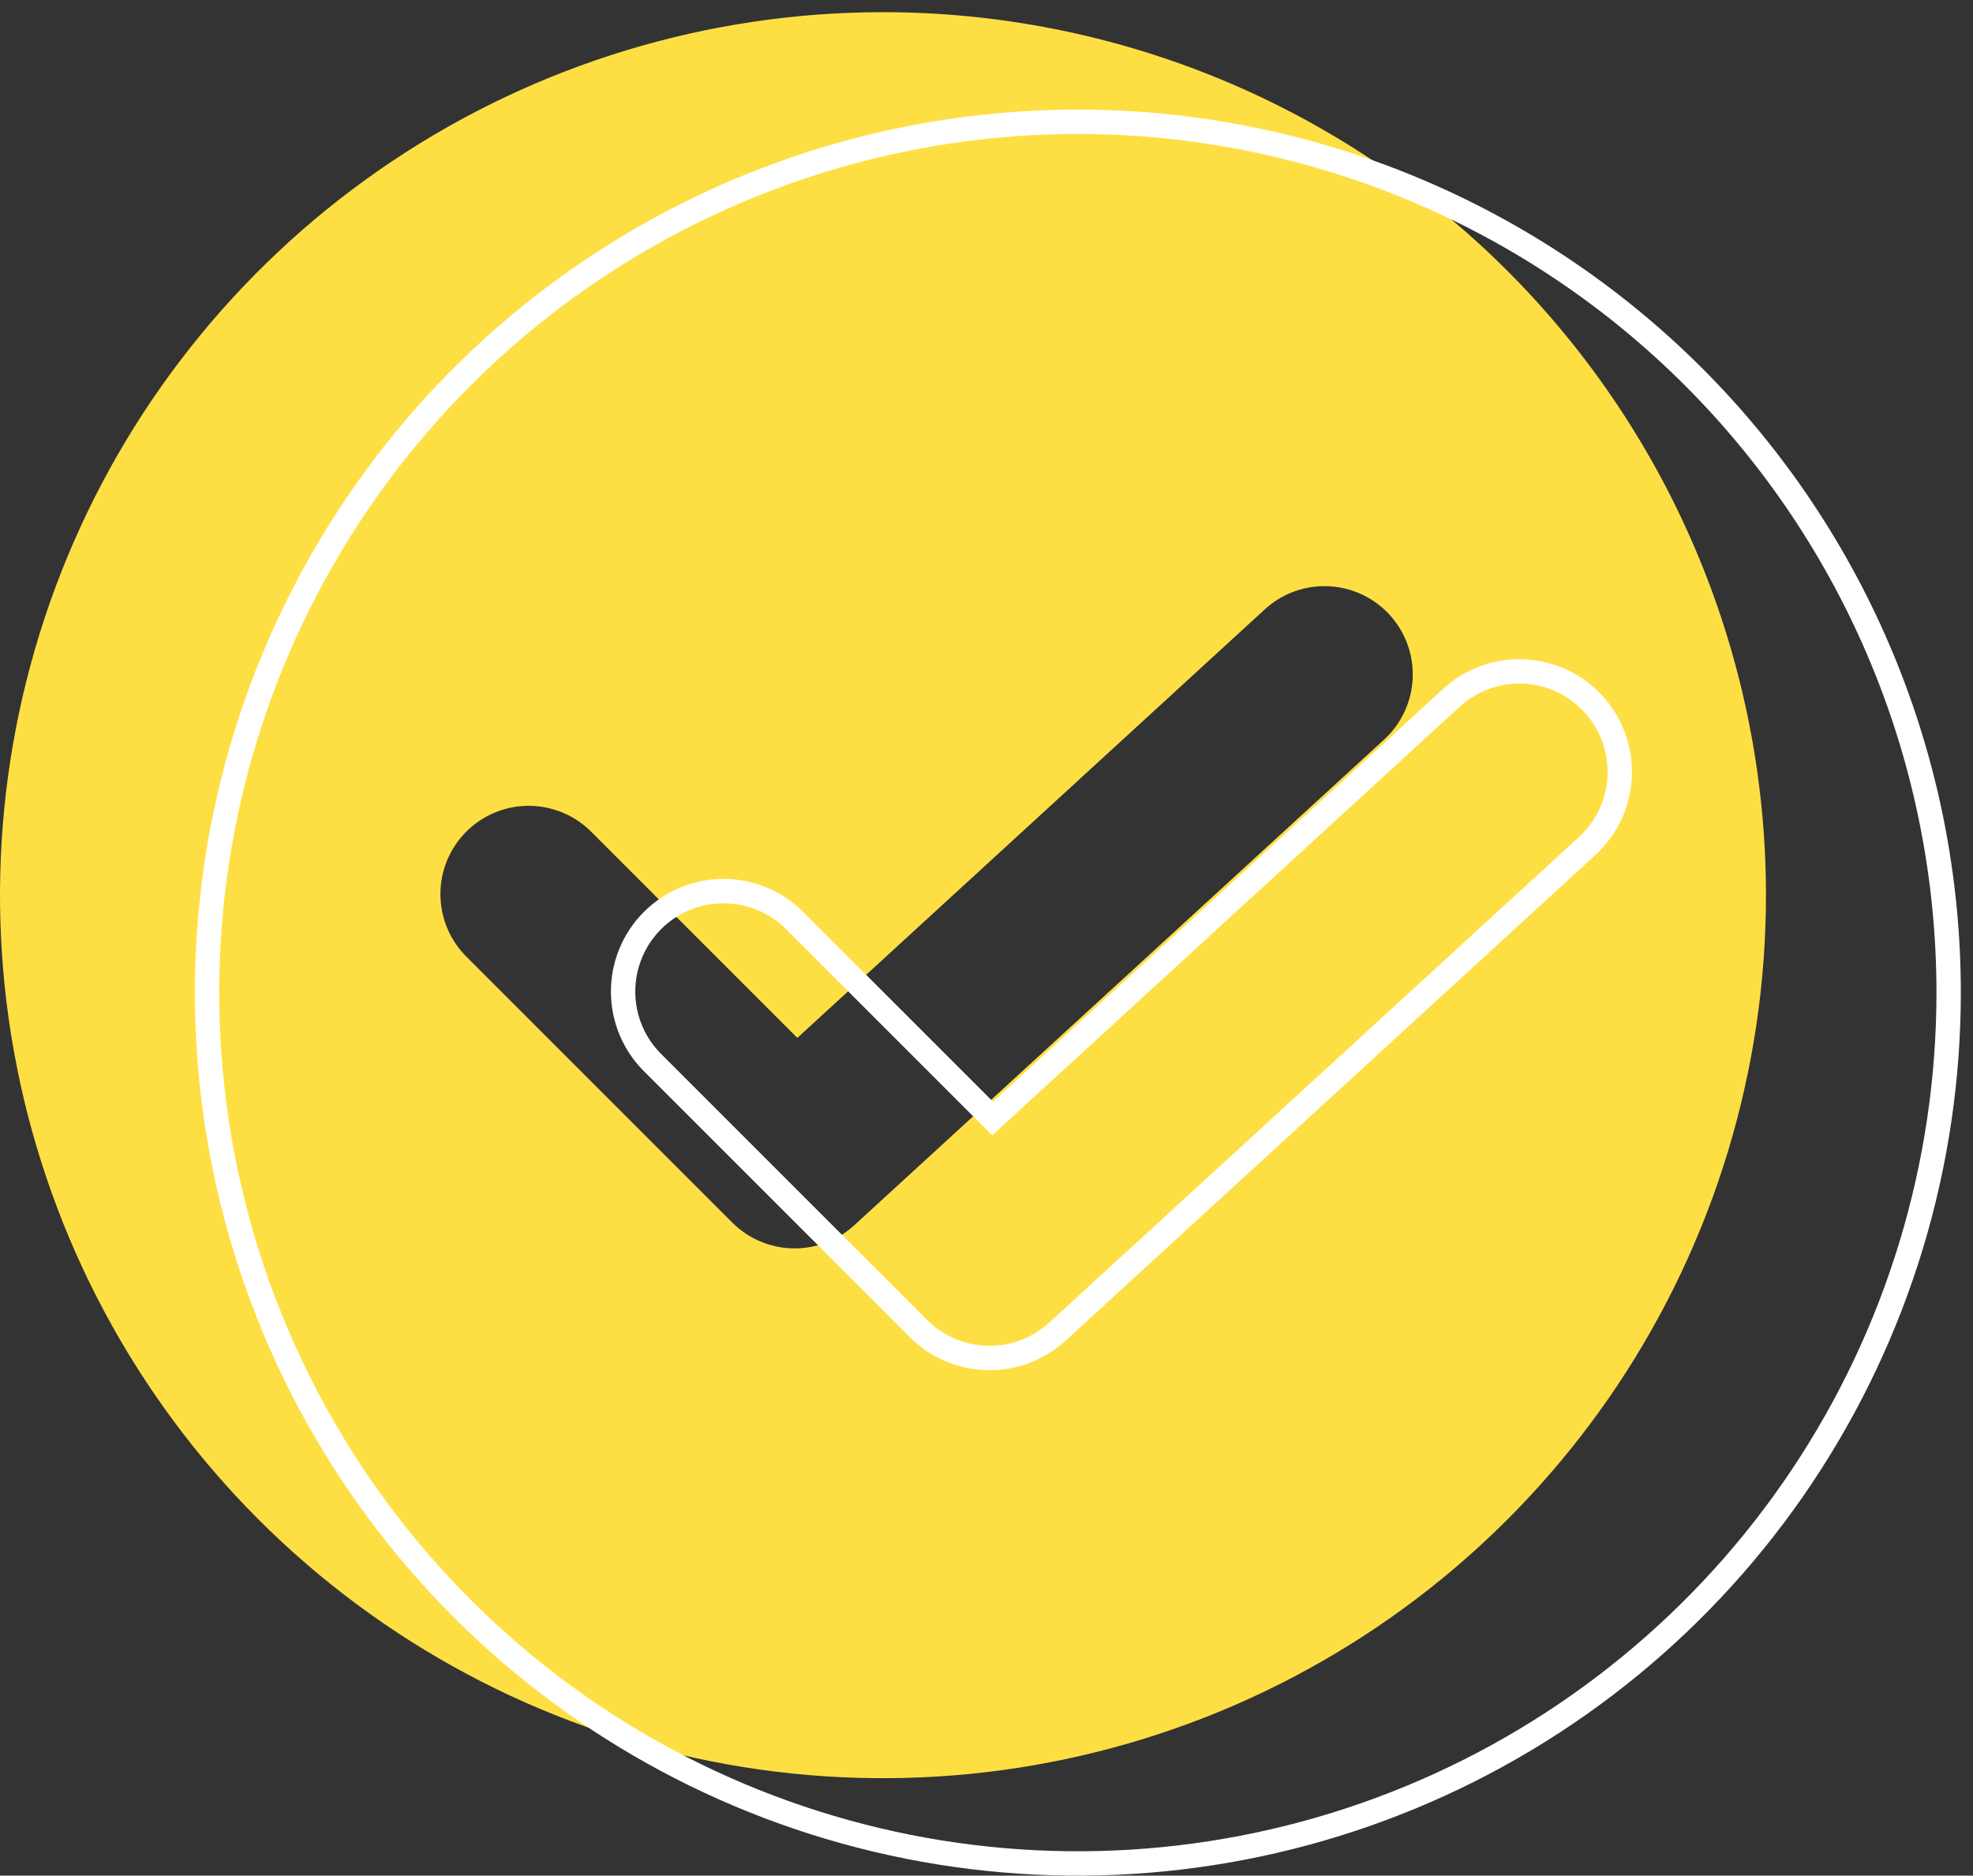 <svg width="81" height="77" viewBox="0 0 81 77" fill="none" xmlns="http://www.w3.org/2000/svg">
<rect x="0" y="0" width="81" height="77" fill="#333333" stroke="none"/>
<path d="M36.25 0.5C29.08 0.5 22.072 2.626 16.111 6.609C10.149 10.592 5.503 16.254 2.759 22.878C0.016 29.502 -0.702 36.79 0.697 43.822C2.095 50.854 5.548 57.313 10.617 62.383C15.687 67.452 22.146 70.905 29.178 72.303C36.21 73.702 43.498 72.984 50.122 70.241C56.746 67.497 62.408 62.851 66.391 56.889C70.374 50.928 72.5 43.92 72.5 36.75C72.5 31.99 71.562 27.276 69.741 22.878C67.919 18.48 65.249 14.483 61.883 11.117C58.517 7.751 54.52 5.081 50.122 3.259C45.724 1.438 41.01 0.5 36.25 0.5ZM56.825 30.359L35.075 50.297C34.387 50.928 33.481 51.269 32.547 51.249C31.613 51.229 30.723 50.849 30.062 50.188L19.187 39.313C18.841 38.978 18.565 38.578 18.375 38.136C18.185 37.694 18.085 37.218 18.081 36.737C18.076 36.256 18.168 35.778 18.35 35.333C18.533 34.887 18.802 34.483 19.142 34.142C19.483 33.802 19.887 33.533 20.333 33.35C20.778 33.168 21.256 33.076 21.737 33.081C22.218 33.085 22.694 33.185 23.136 33.375C23.578 33.565 23.979 33.841 24.313 34.187L32.734 42.608L51.925 25.016C52.633 24.366 53.571 24.024 54.531 24.066C55.492 24.107 56.397 24.528 57.047 25.237C57.697 25.946 58.038 26.883 57.997 27.844C57.955 28.804 57.534 29.709 56.825 30.359Z" fill="#FEDF43"/>
<path d="M65.163 34.728L65.163 34.728C65.97 33.988 66.449 32.959 66.496 31.865C66.544 30.772 66.155 29.705 65.415 28.899C64.676 28.093 63.646 27.613 62.553 27.566C61.46 27.519 60.393 27.908 59.587 28.647L40.749 45.916L32.669 37.837C32.289 37.444 31.835 37.131 31.334 36.915C30.83 36.699 30.289 36.585 29.741 36.581C29.194 36.576 28.65 36.68 28.143 36.888C27.637 37.095 27.176 37.401 26.789 37.789C26.401 38.176 26.095 38.636 25.888 39.144C25.68 39.65 25.576 40.194 25.581 40.741C25.585 41.289 25.699 41.83 25.915 42.334C26.131 42.836 26.444 43.289 26.837 43.669L37.709 54.541C38.46 55.293 39.473 55.726 40.536 55.749C41.599 55.772 42.63 55.384 43.413 54.665C43.413 54.665 43.413 54.665 43.413 54.665L65.163 34.728ZM24.388 11.025C30.267 7.097 37.179 5 44.25 5C48.945 5 53.594 5.925 57.931 7.721C62.268 9.518 66.209 12.151 69.529 15.471C72.849 18.791 75.482 22.732 77.279 27.069C79.075 31.407 80 36.055 80 40.75C80 47.821 77.903 54.733 73.975 60.612C70.047 66.491 64.463 71.073 57.931 73.779C51.398 76.484 44.21 77.192 37.276 75.813C30.341 74.434 23.971 71.029 18.971 66.029C13.971 61.029 10.566 54.659 9.187 47.724C7.808 40.79 8.515 33.602 11.221 27.069C13.927 20.537 18.509 14.953 24.388 11.025Z" stroke="white"/>
</svg>
